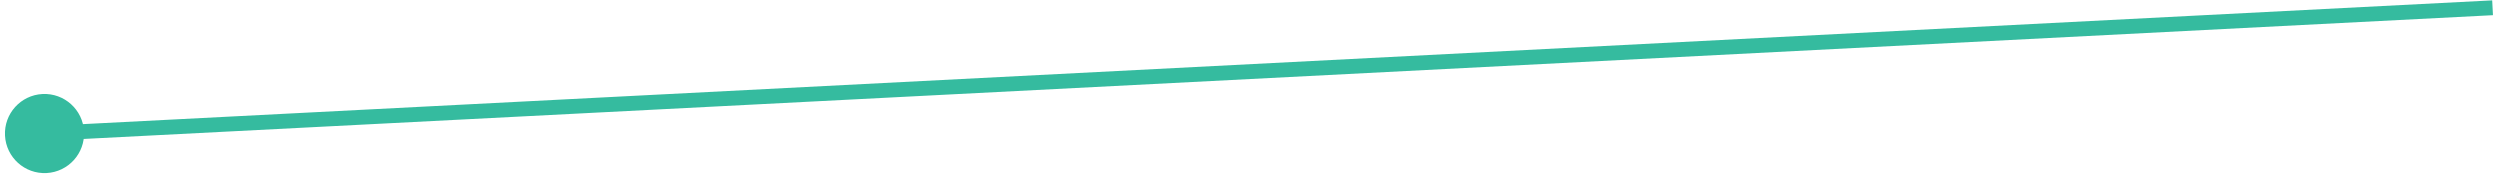 <?xml version="1.0" encoding="UTF-8"?> <svg xmlns="http://www.w3.org/2000/svg" width="337" height="24" viewBox="0 0 337 24" fill="none"><path d="M0.674 18.274C0.825 21.215 3.332 23.477 6.274 23.326C9.215 23.175 11.477 20.668 11.326 17.726C11.175 14.785 8.668 12.523 5.726 12.674C2.785 12.825 0.523 15.332 0.674 18.274ZM6.051 18.999L336.051 2.047L335.948 0.05L5.949 17.001L6.051 18.999Z" fill="#35BB9F"></path></svg> 